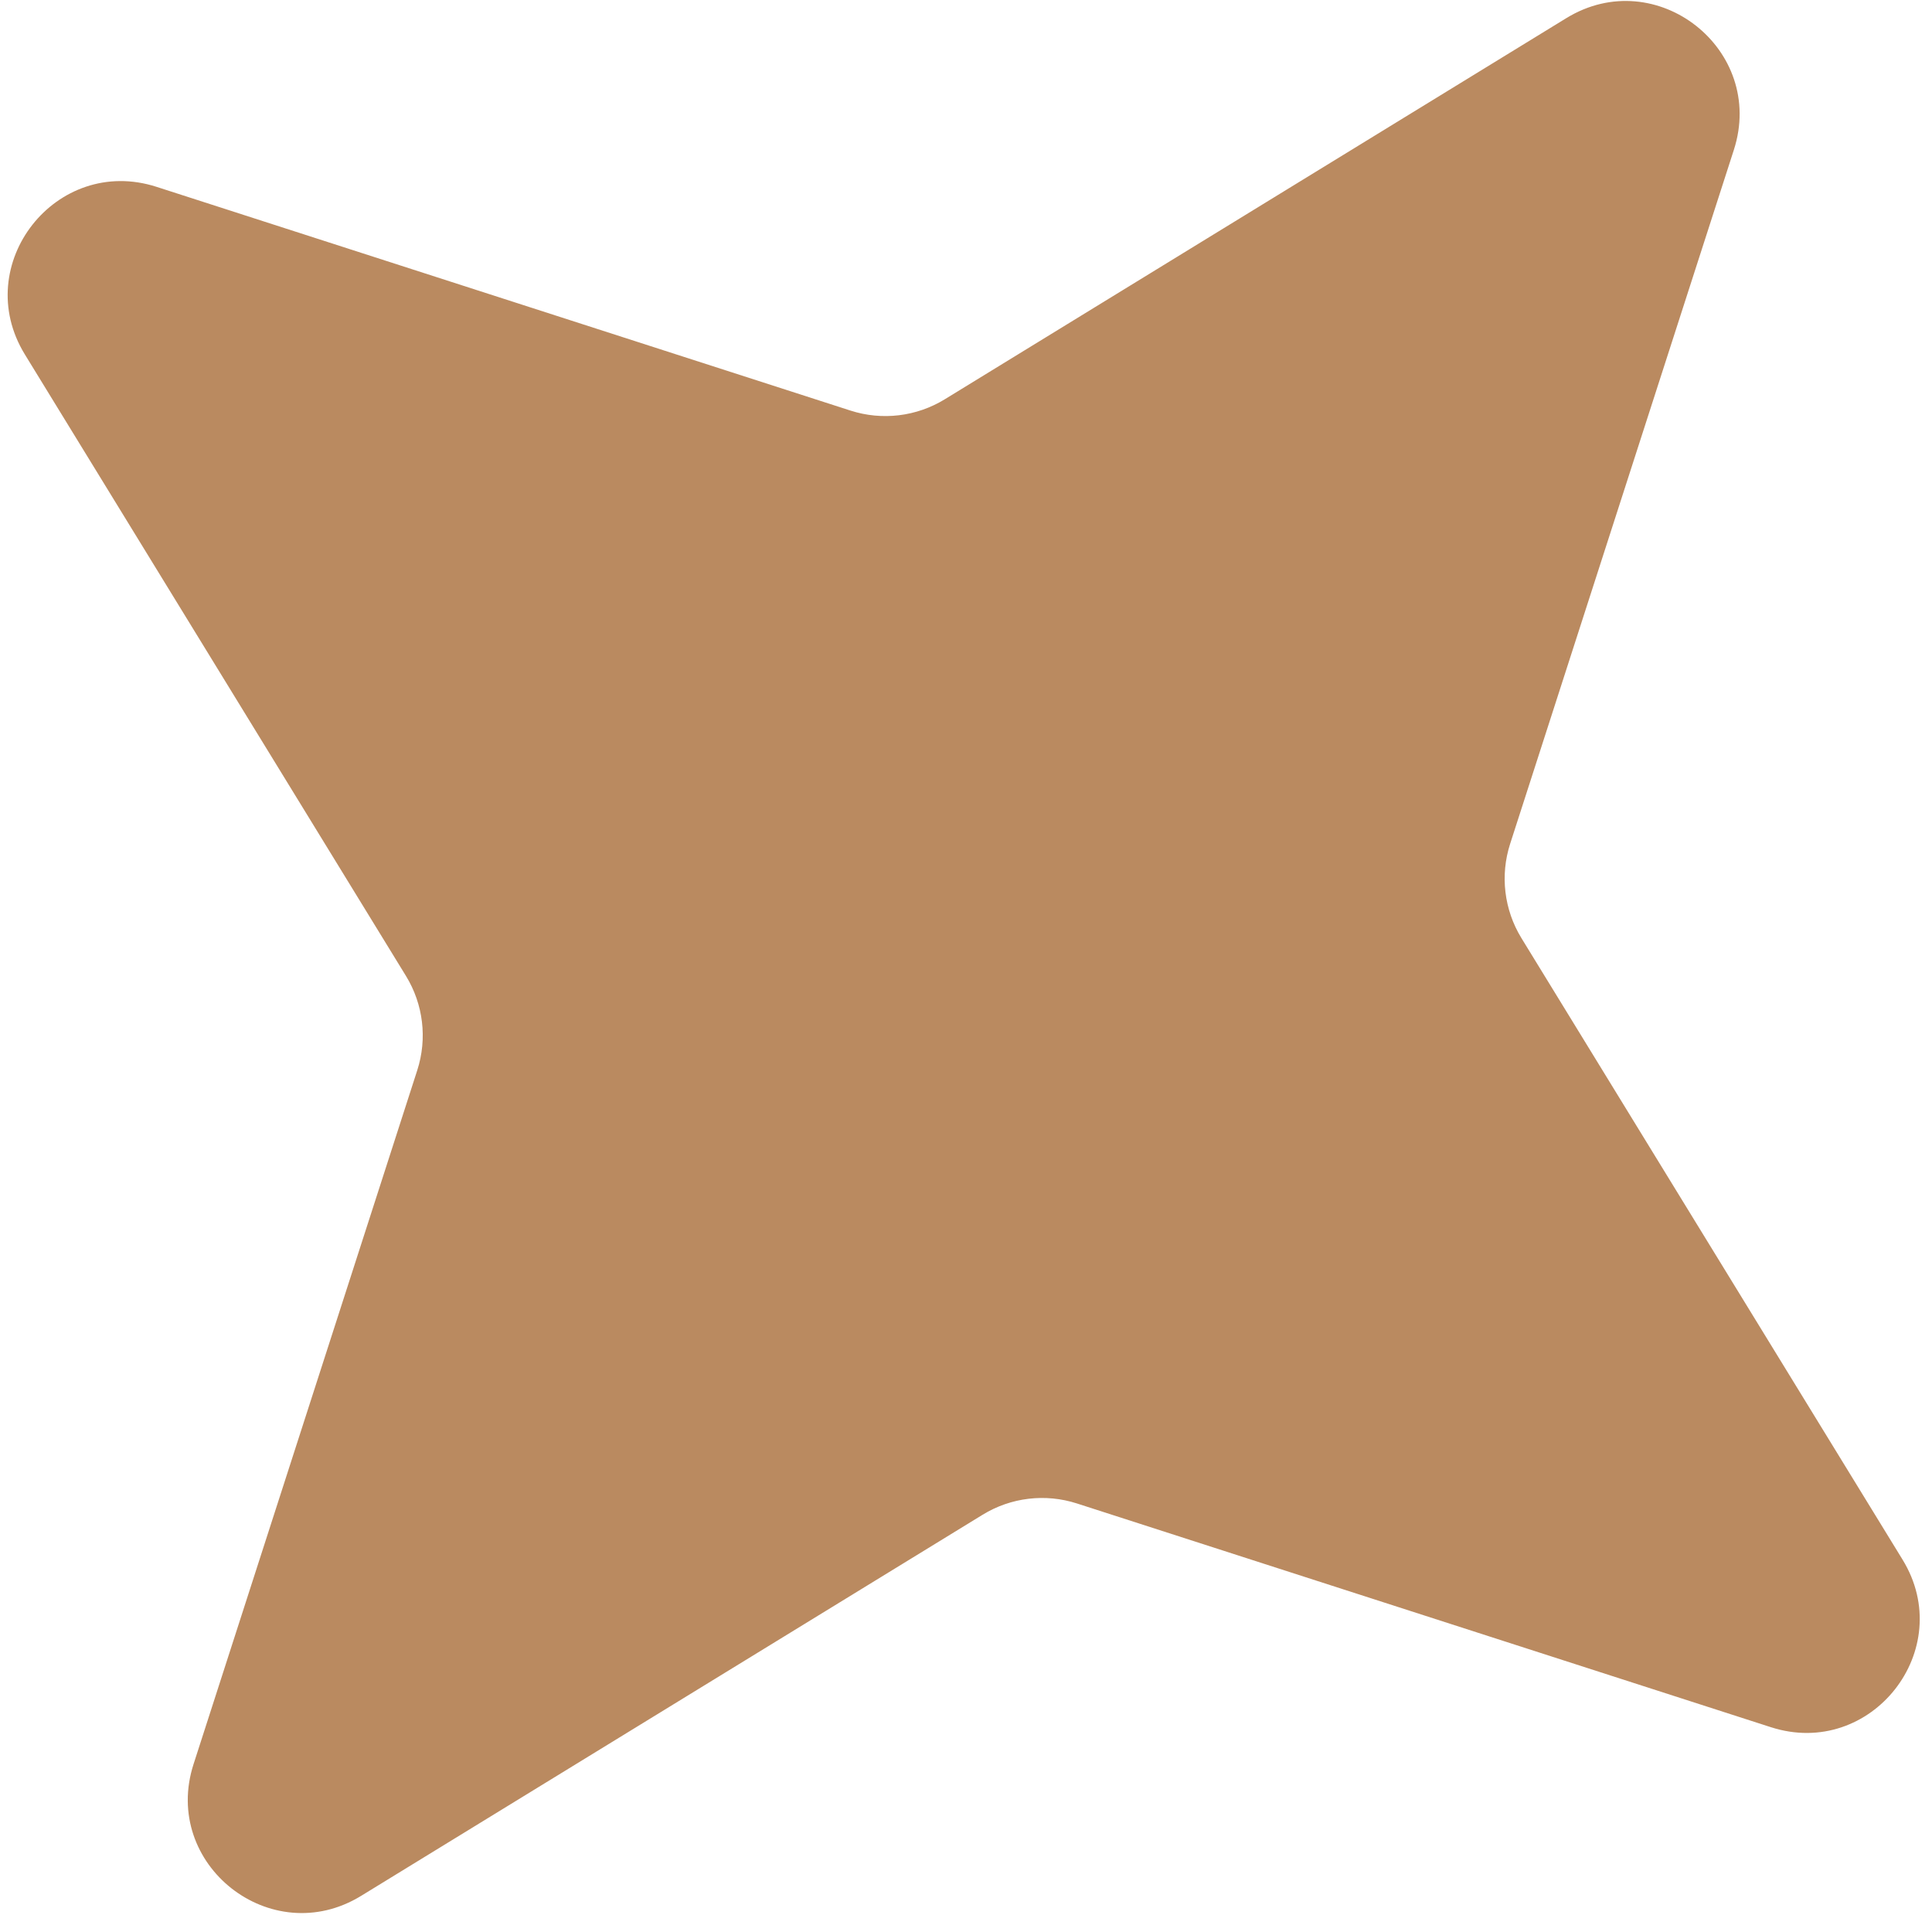 <?xml version="1.0" encoding="UTF-8"?> <svg xmlns="http://www.w3.org/2000/svg" width="85" height="85" viewBox="0 0 85 85" fill="none"> <path d="M1.094 15.594C-1.333 11.637 2.473 6.797 6.89 8.221L37.418 18.064C38.807 18.512 40.322 18.33 41.566 17.567L68.91 0.799C72.867 -1.627 77.707 2.178 76.282 6.596L66.44 37.124C65.992 38.513 66.174 40.028 66.936 41.272L83.704 68.616C86.131 72.573 82.325 77.413 77.908 75.988L47.38 66.146C45.991 65.698 44.476 65.879 43.232 66.642L15.888 83.41C11.931 85.837 7.091 82.031 8.516 77.614L18.358 47.086C18.806 45.697 18.624 44.181 17.861 42.938L1.094 15.594Z" fill="#BA8A60"></path> </svg> 